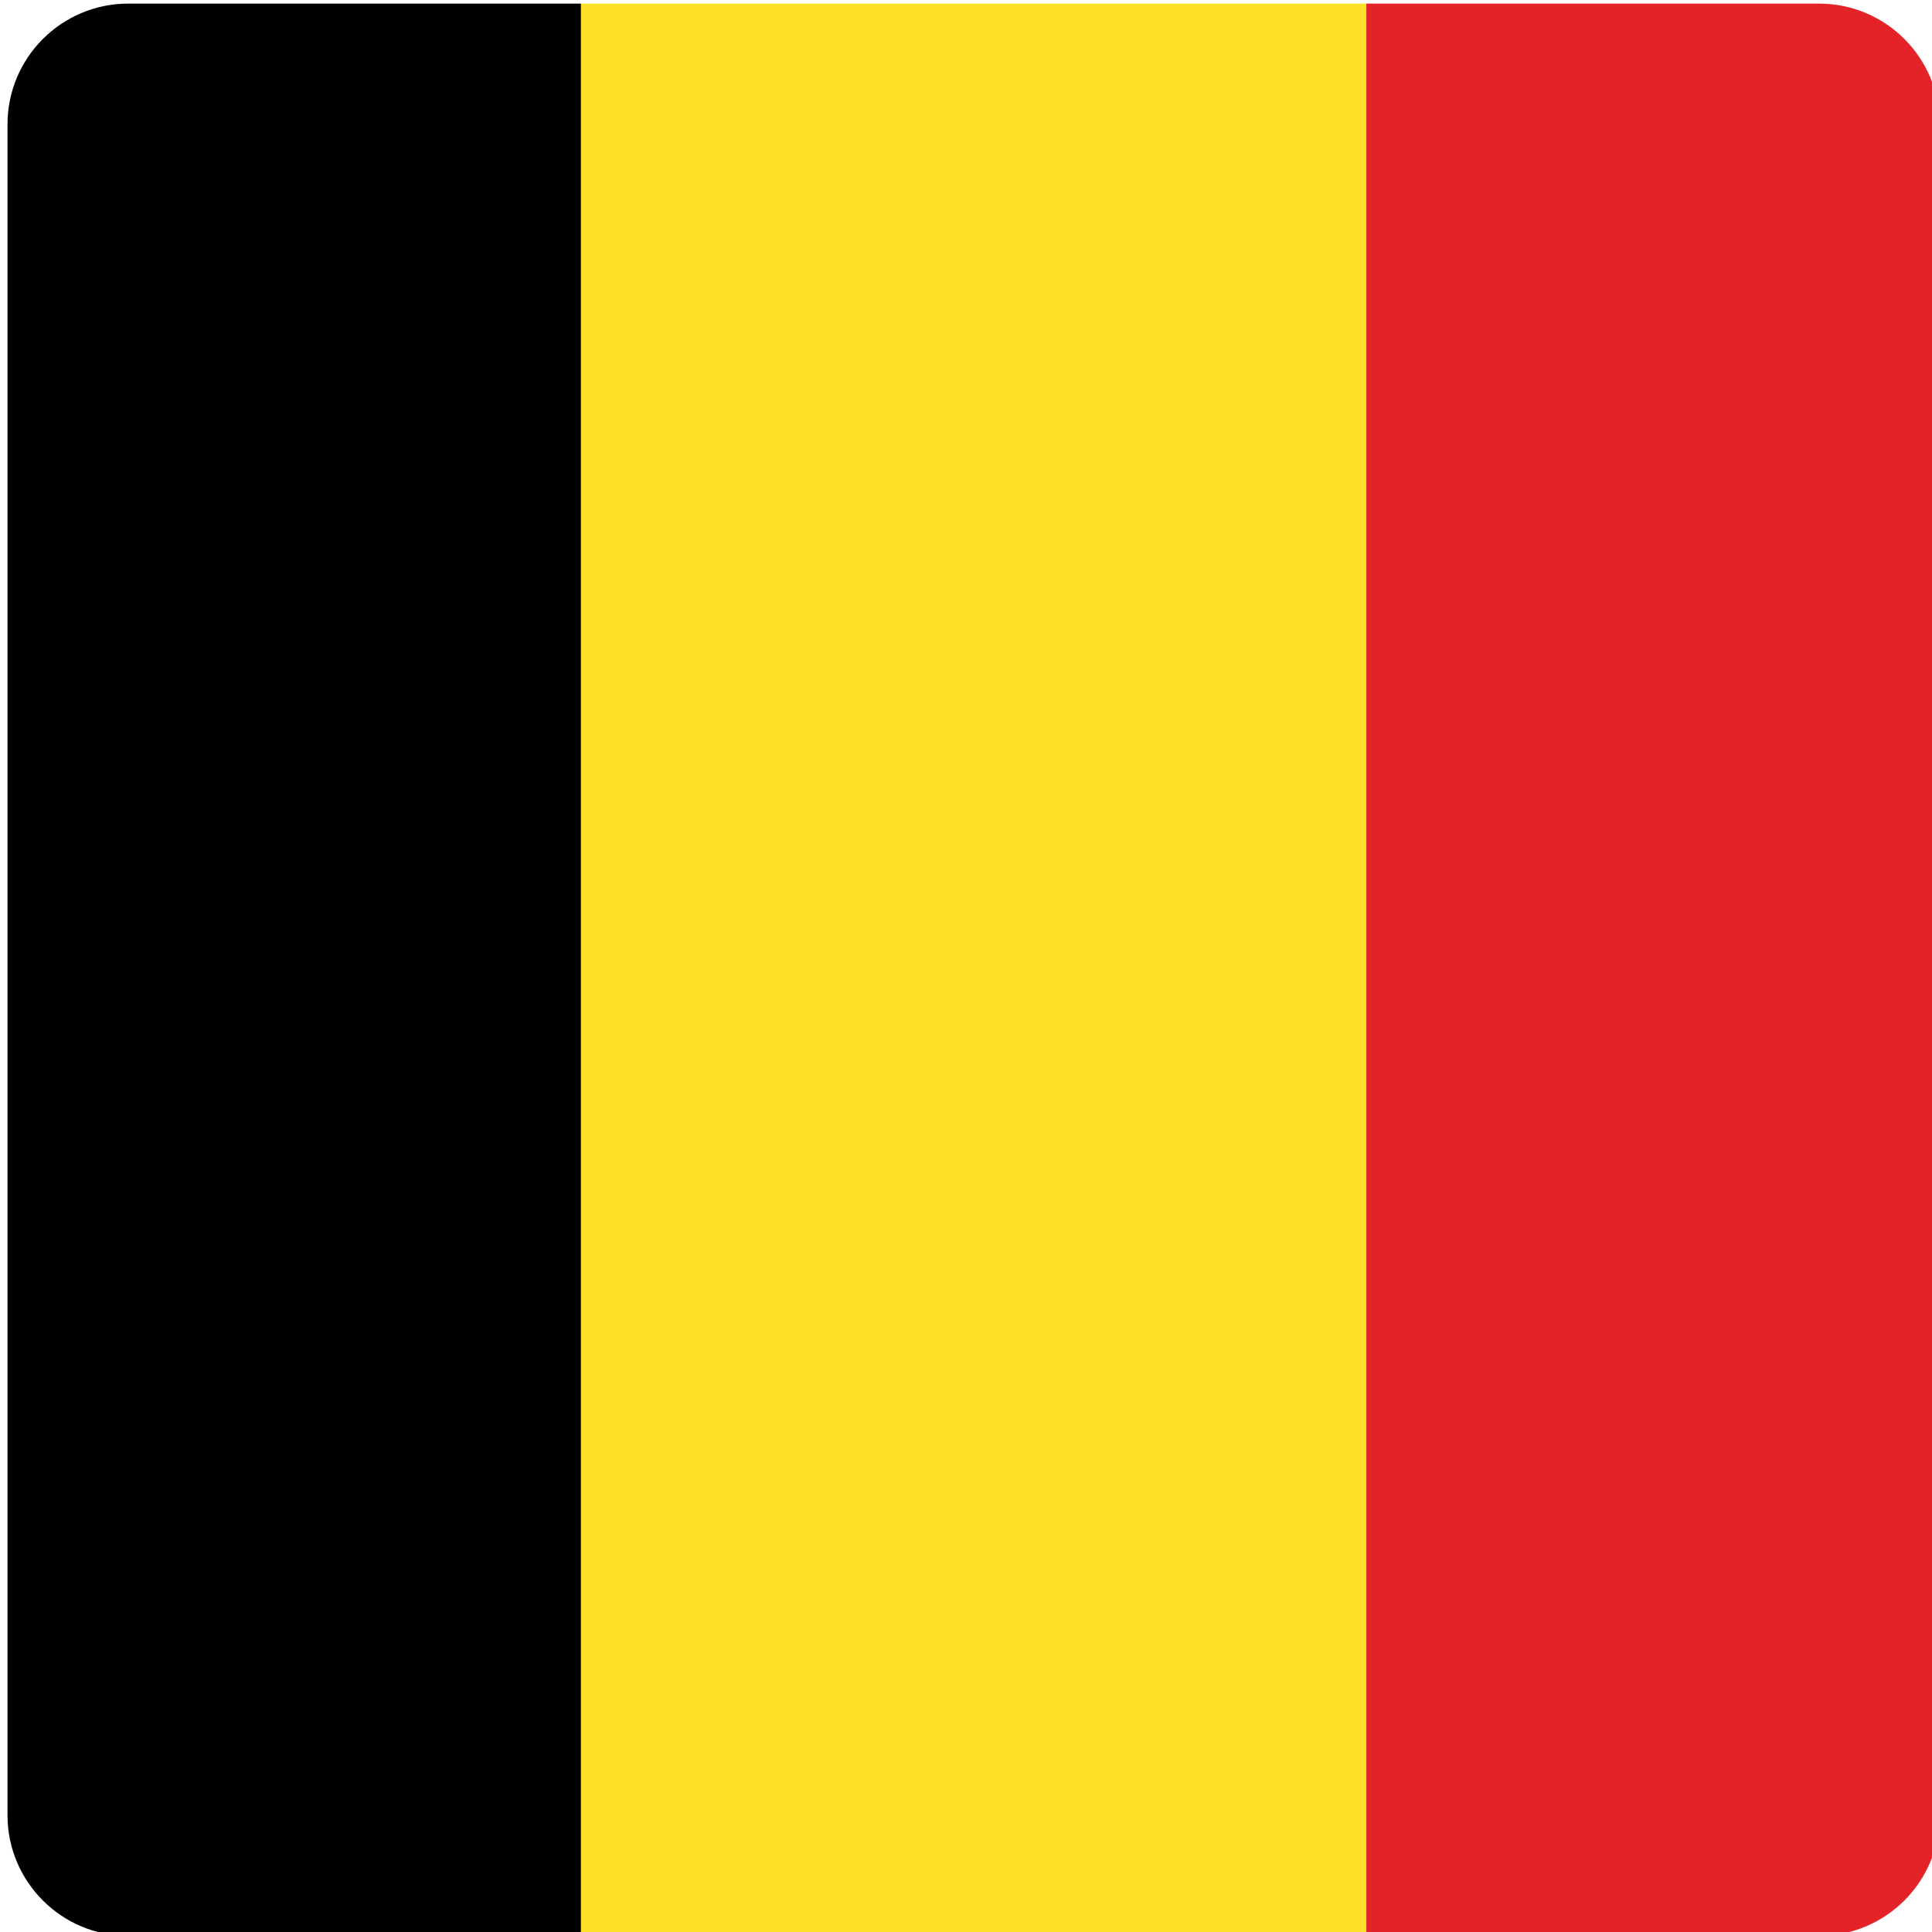 <?xml version="1.0" encoding="UTF-8" standalone="no"?>
<svg xmlns="http://www.w3.org/2000/svg" xmlns:xlink="http://www.w3.org/1999/xlink" xmlns:serif="http://www.serif.com/" width="100%" height="100%" viewBox="0 0 114 114" version="1.1" xml:space="preserve" style="fill-rule:evenodd;clip-rule:evenodd;stroke-linejoin:round;stroke-miterlimit:2;">
    <g transform="matrix(1.004,0,0,1.004,-3526.83,-1719.86)">
        <path d="M3619.69,1713.22L3593.08,1713.22L3593.08,1826.78L3619.69,1826.78C3623.6,1826.78 3626.78,1823.6 3626.78,1819.69L3626.78,1720.31C3626.78,1716.4 3623.6,1713.22 3619.69,1713.22Z" style="fill:rgb(228,35,40);fill-rule:nonzero;"></path>
        <rect x="3546.92" y="1713.22" width="46.16" height="113.56" style="fill:rgb(255,224,40);fill-rule:nonzero;"></rect>
        <path d="M3520.31,1713.22C3516.4,1713.22 3513.22,1716.4 3513.22,1720.31L3513.22,1819.69C3513.22,1823.6 3516.4,1826.78 3520.31,1826.78L3546.92,1826.78L3546.92,1713.22L3520.31,1713.22Z" style="fill:rgb(1,1,2);fill-rule:nonzero;"></path>
    </g>
</svg>
